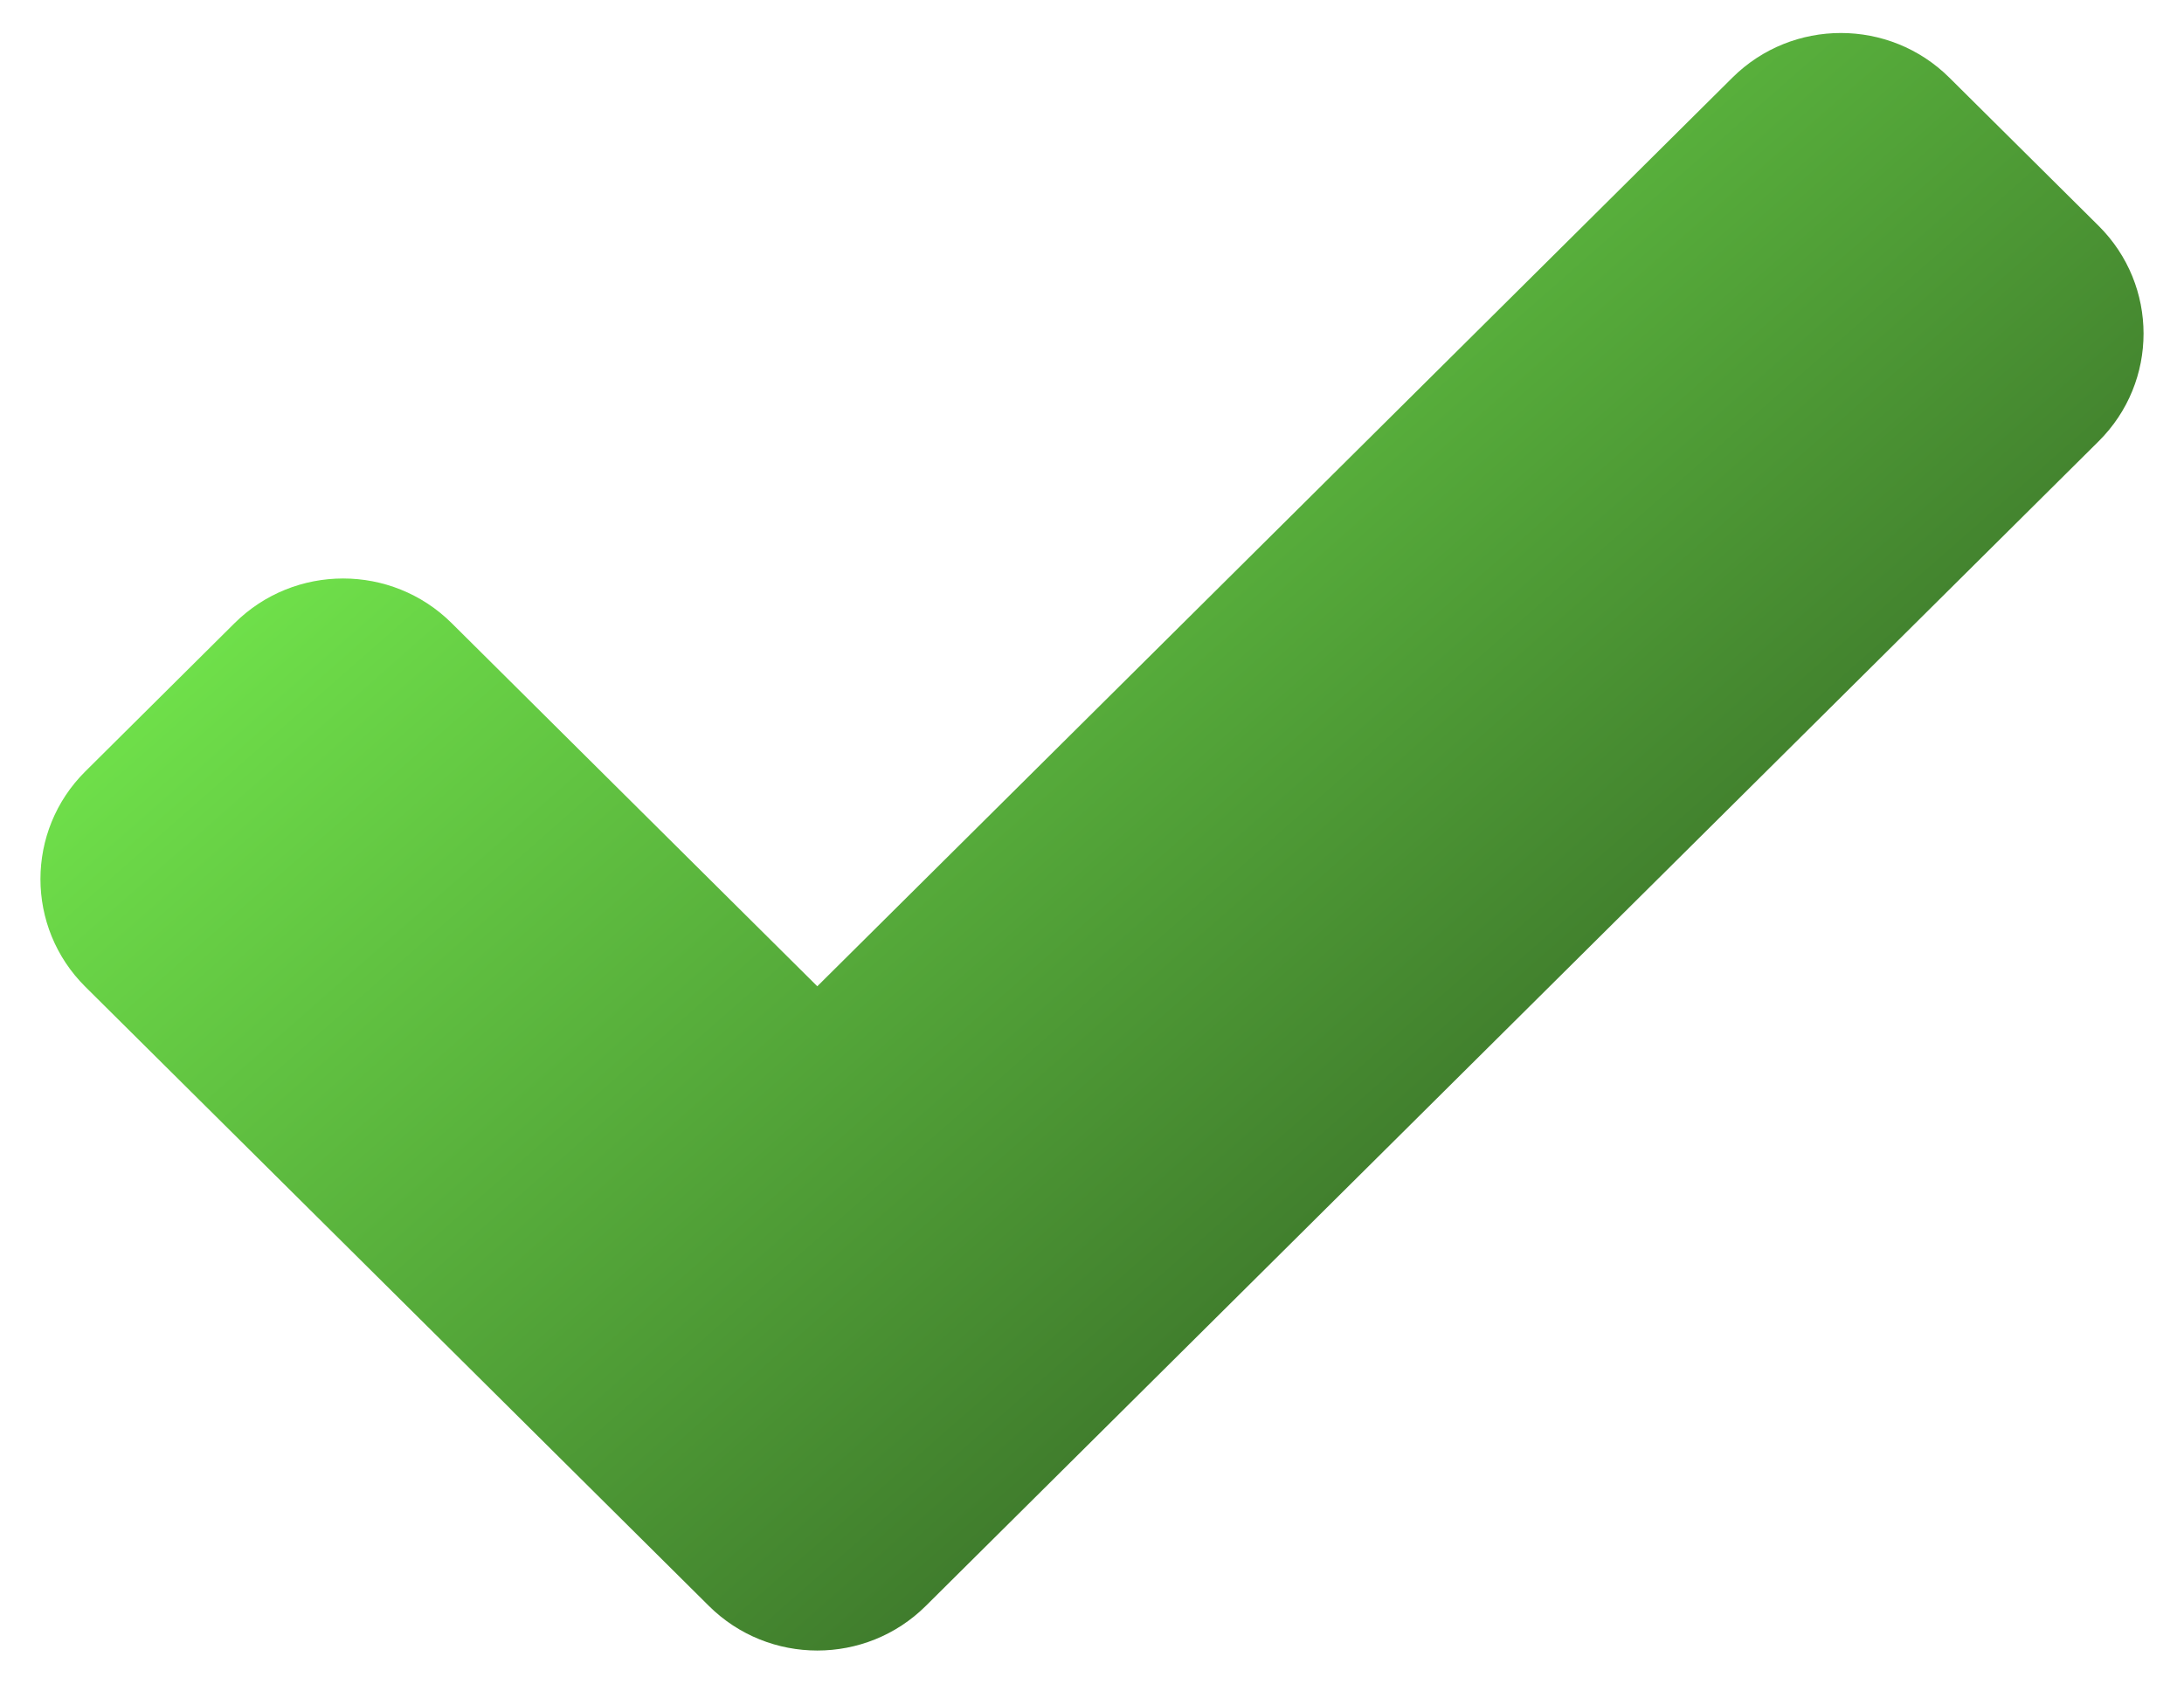 <svg xmlns="http://www.w3.org/2000/svg" width="27" height="21" viewBox="0 0 27 21" fill="none"><path id="check" d="M8.764 19.857L1.055 12.201C0.315 11.466 0.315 10.273 1.055 9.538L2.901 7.704C3.642 6.969 4.842 6.969 5.583 7.704L10.104 12.195L21.417 0.96C22.158 0.224 23.358 0.224 24.099 0.96L25.945 2.793C26.685 3.529 26.685 4.721 25.945 5.456L11.445 19.857C10.705 20.592 9.504 20.592 8.764 19.857Z" fill="url(#paint0_linear_59_54)"></path><defs><linearGradient id="paint0_linear_59_54" x1="2.279" y1="0.351" x2="20.067" y2="20.586" gradientUnits="userSpaceOnUse"><stop offset="0.218" stop-color="#6FE04A"></stop><stop offset="1" stop-color="#2C5320"></stop></linearGradient></defs></svg>